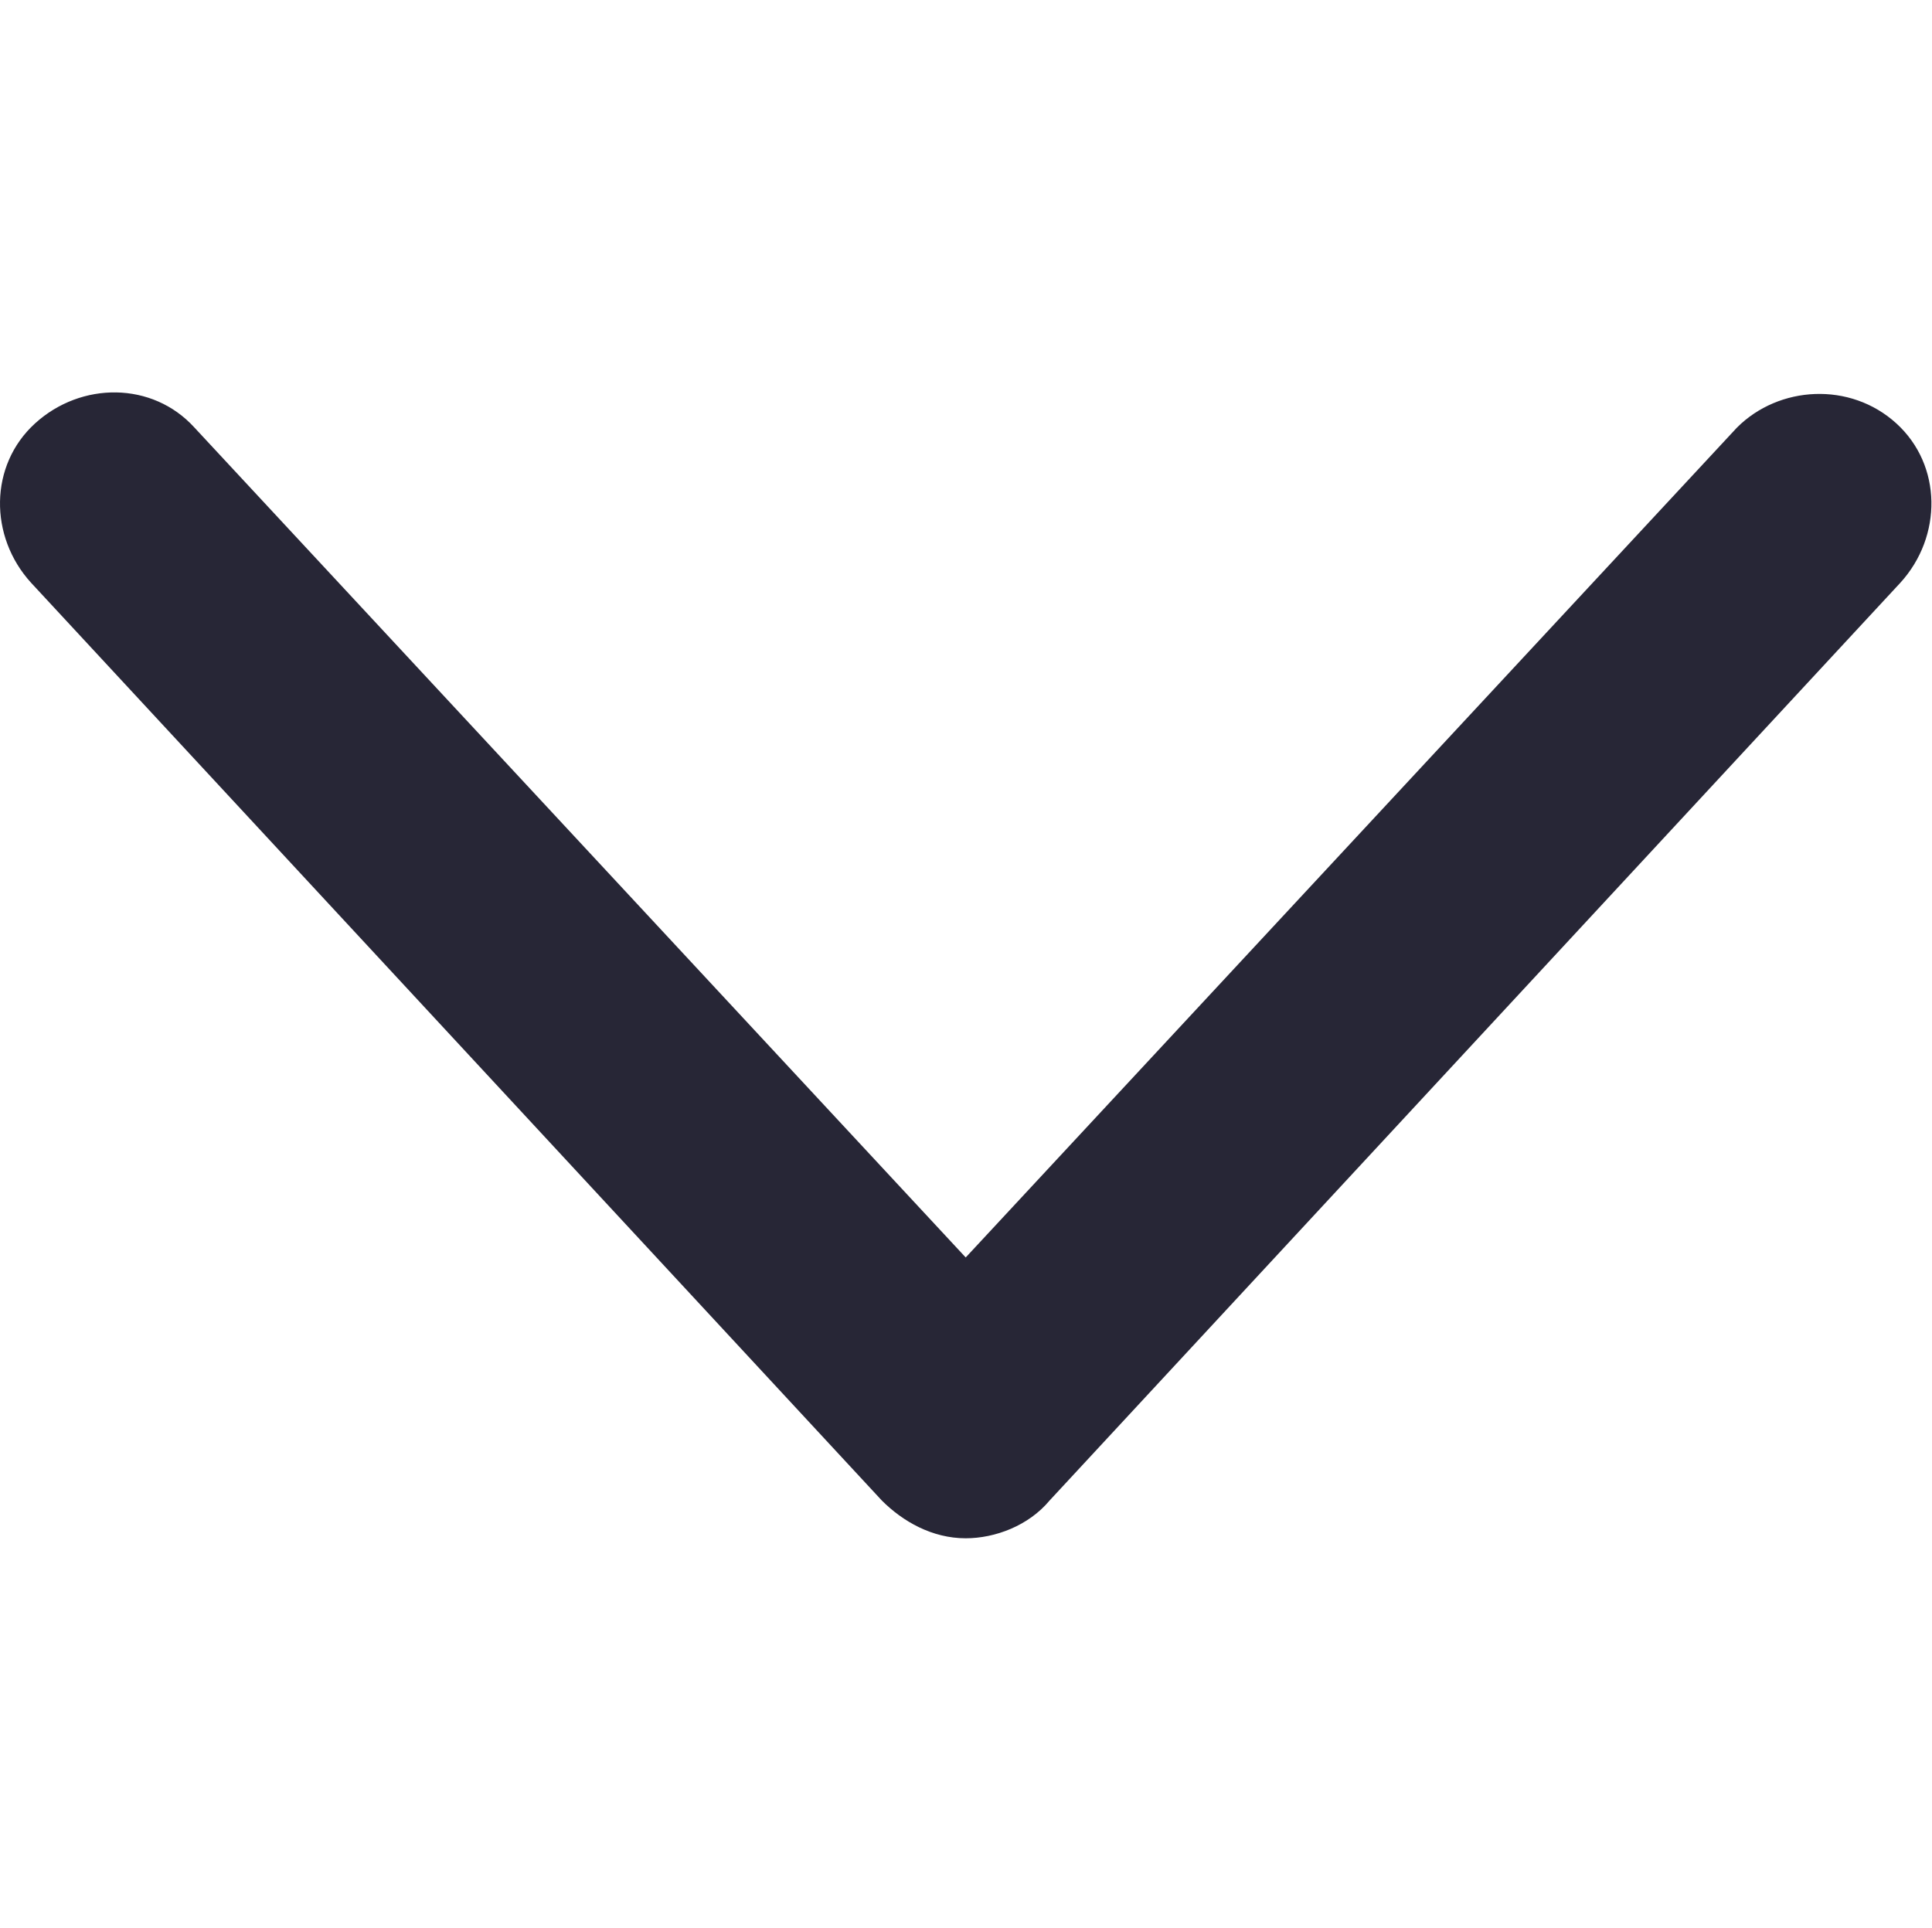 <?xml version="1.0" standalone="no"?><!DOCTYPE svg PUBLIC "-//W3C//DTD SVG 1.1//EN" "http://www.w3.org/Graphics/SVG/1.1/DTD/svg11.dtd"><svg t="1736229299010" class="icon" viewBox="0 0 1026 1024" version="1.1" xmlns="http://www.w3.org/2000/svg" p-id="2354" xmlns:xlink="http://www.w3.org/1999/xlink" width="200.391" height="200"><path d="M1007.036 224.835c-24.487-22.261-62.33-20.035-84.591 2.226L512.845 667.826 103.245 227.061c-22.261-24.487-60.104-24.487-84.591-2.226-24.487 22.261-24.487 60.104-2.226 84.591L468.323 796.939c11.13 11.13 26.713 20.035 44.522 20.035 15.583 0 33.391-6.678 44.522-20.035l451.896-487.513C1031.523 284.939 1031.523 247.096 1007.036 224.835z" fill="#272636" p-id="2355"></path></svg>